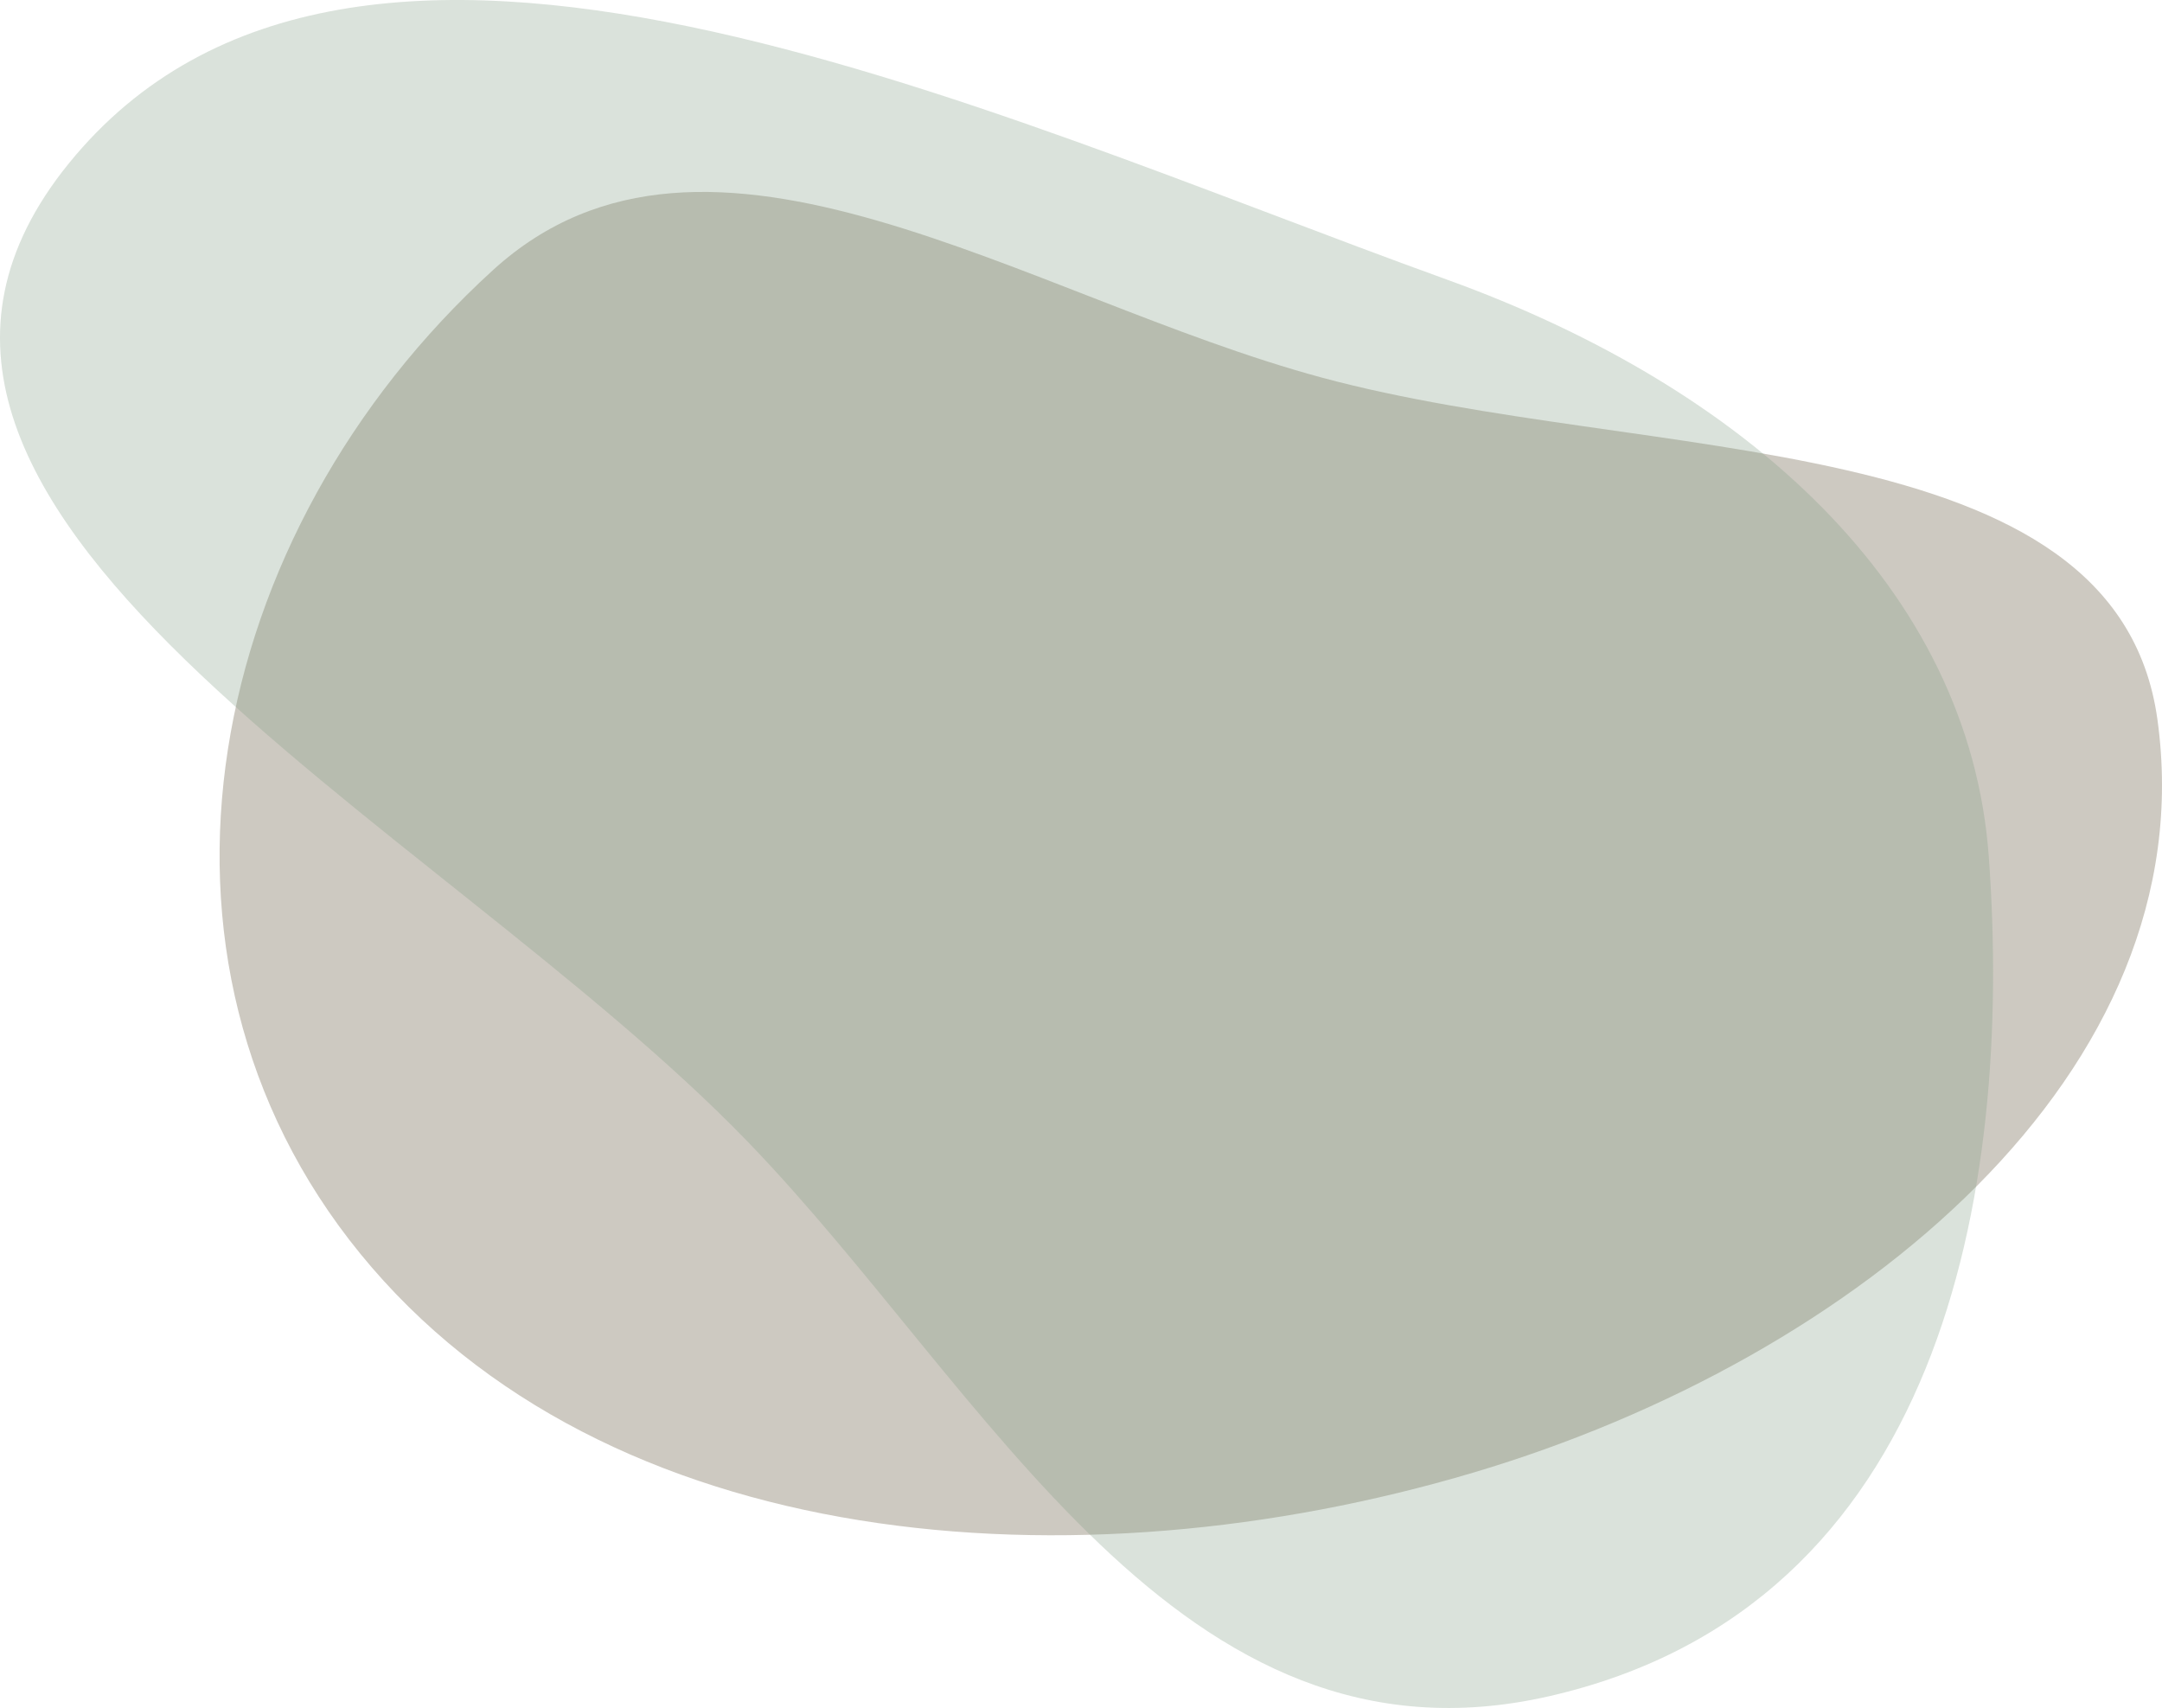 <?xml version="1.0" encoding="UTF-8"?> <svg xmlns="http://www.w3.org/2000/svg" width="100" height="79" viewBox="0 0 100 79" fill="none"> <path fill-rule="evenodd" clip-rule="evenodd" d="M99.788 33.274C102.05 49.588 85.845 62.851 68.158 68.109C49.736 73.586 28.003 71.894 16.664 57.987C5.48 44.27 9.479 24.632 22.806 12.489C32.727 3.449 47.485 13.779 61.136 17.464C76.152 21.519 97.885 19.548 99.788 33.274Z" fill="#CDC9C1"></path> <path fill-rule="evenodd" clip-rule="evenodd" d="M91.989 39.627C93.119 55.191 89.82 74.288 71.681 78.449C54.516 82.386 45.705 64.315 34.574 52.797C20.068 37.785 -9.77 23.519 3.181 7.561C16.354 -8.673 45.278 5.117 66.924 12.932C80.715 17.912 91.086 27.186 91.989 39.627Z" fill="#829D86" fill-opacity="0.3"></path> </svg> 